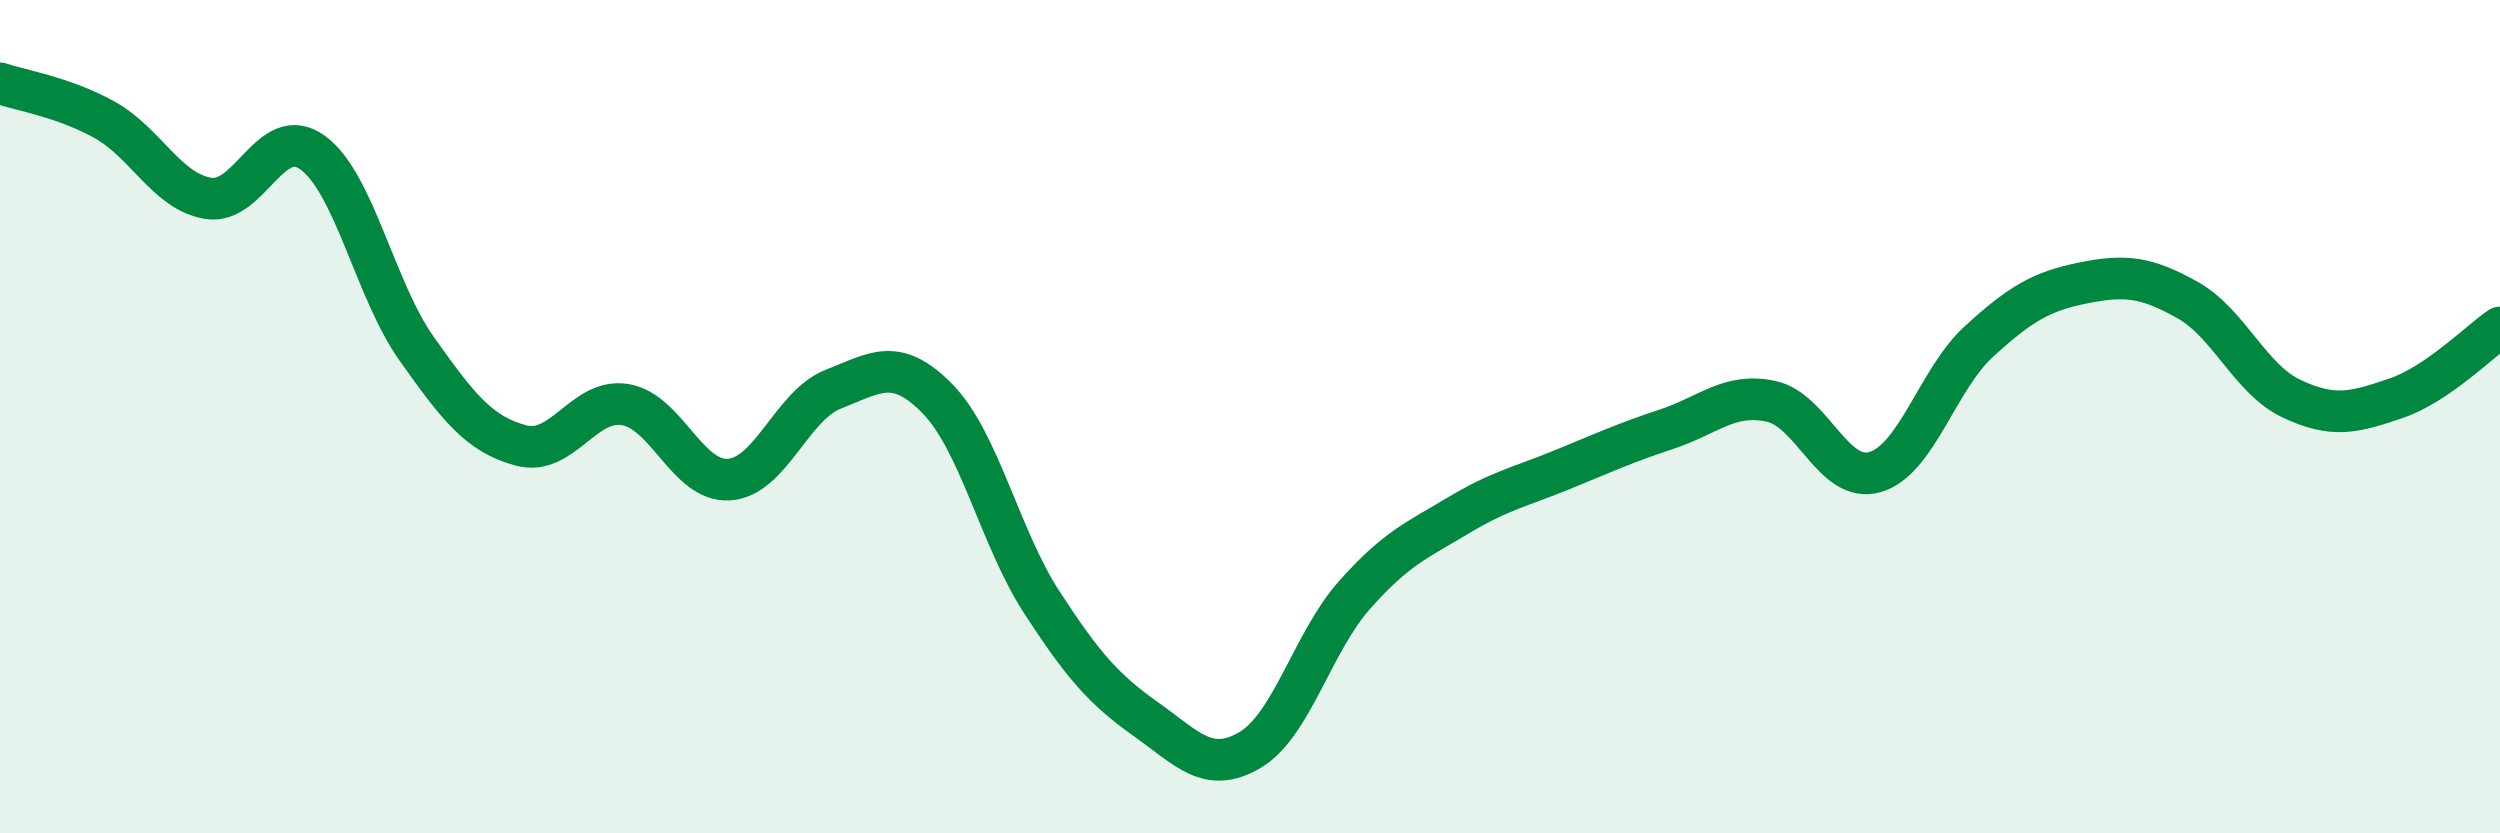 
    <svg width="60" height="20" viewBox="0 0 60 20" xmlns="http://www.w3.org/2000/svg">
      <path
        d="M 0,2 C 0.5,2.17 1.5,2.32 2.5,2.87 C 3.5,3.42 4,4.6 5,4.76 C 6,4.92 6.5,2.94 7.5,3.66 C 8.5,4.38 9,6.96 10,8.37 C 11,9.78 11.5,10.42 12.5,10.69 C 13.5,10.96 14,9.55 15,9.71 C 16,9.87 16.5,11.58 17.5,11.51 C 18.5,11.44 19,9.73 20,9.34 C 21,8.95 21.5,8.55 22.5,9.57 C 23.5,10.59 24,12.91 25,14.45 C 26,15.99 26.5,16.55 27.5,17.26 C 28.5,17.97 29,18.59 30,18 C 31,17.41 31.5,15.42 32.5,14.29 C 33.5,13.16 34,12.97 35,12.37 C 36,11.77 36.5,11.68 37.5,11.27 C 38.5,10.86 39,10.63 40,10.3 C 41,9.97 41.5,9.42 42.5,9.63 C 43.5,9.84 44,11.62 45,11.33 C 46,11.04 46.5,9.1 47.5,8.19 C 48.5,7.28 49,6.99 50,6.79 C 51,6.59 51.5,6.64 52.5,7.2 C 53.5,7.76 54,9.1 55,9.57 C 56,10.04 56.5,9.9 57.5,9.56 C 58.5,9.22 59.5,8.2 60,7.86L60 20L0 20Z"
        fill="#008740"
        opacity="0.1"
        stroke-linecap="round"
        stroke-linejoin="round"
      />
      <path
        d="M 0,2 C 0.5,2.17 1.5,2.32 2.5,2.87 C 3.5,3.42 4,4.6 5,4.76 C 6,4.92 6.5,2.94 7.5,3.66 C 8.5,4.38 9,6.96 10,8.37 C 11,9.78 11.5,10.42 12.5,10.69 C 13.5,10.96 14,9.55 15,9.71 C 16,9.87 16.5,11.58 17.5,11.51 C 18.5,11.44 19,9.73 20,9.34 C 21,8.95 21.5,8.55 22.5,9.57 C 23.5,10.59 24,12.91 25,14.45 C 26,15.99 26.5,16.55 27.5,17.26 C 28.5,17.97 29,18.59 30,18 C 31,17.41 31.5,15.42 32.5,14.29 C 33.5,13.16 34,12.97 35,12.37 C 36,11.77 36.5,11.68 37.5,11.27 C 38.5,10.86 39,10.63 40,10.3 C 41,9.97 41.5,9.42 42.5,9.63 C 43.5,9.84 44,11.62 45,11.33 C 46,11.04 46.5,9.1 47.5,8.19 C 48.5,7.28 49,6.99 50,6.79 C 51,6.59 51.5,6.64 52.5,7.2 C 53.5,7.76 54,9.1 55,9.57 C 56,10.04 56.5,9.9 57.5,9.56 C 58.5,9.22 59.5,8.2 60,7.86"
        stroke="#008740"
        stroke-width="1"
        fill="none"
        stroke-linecap="round"
        stroke-linejoin="round"
      />
    </svg>
  
